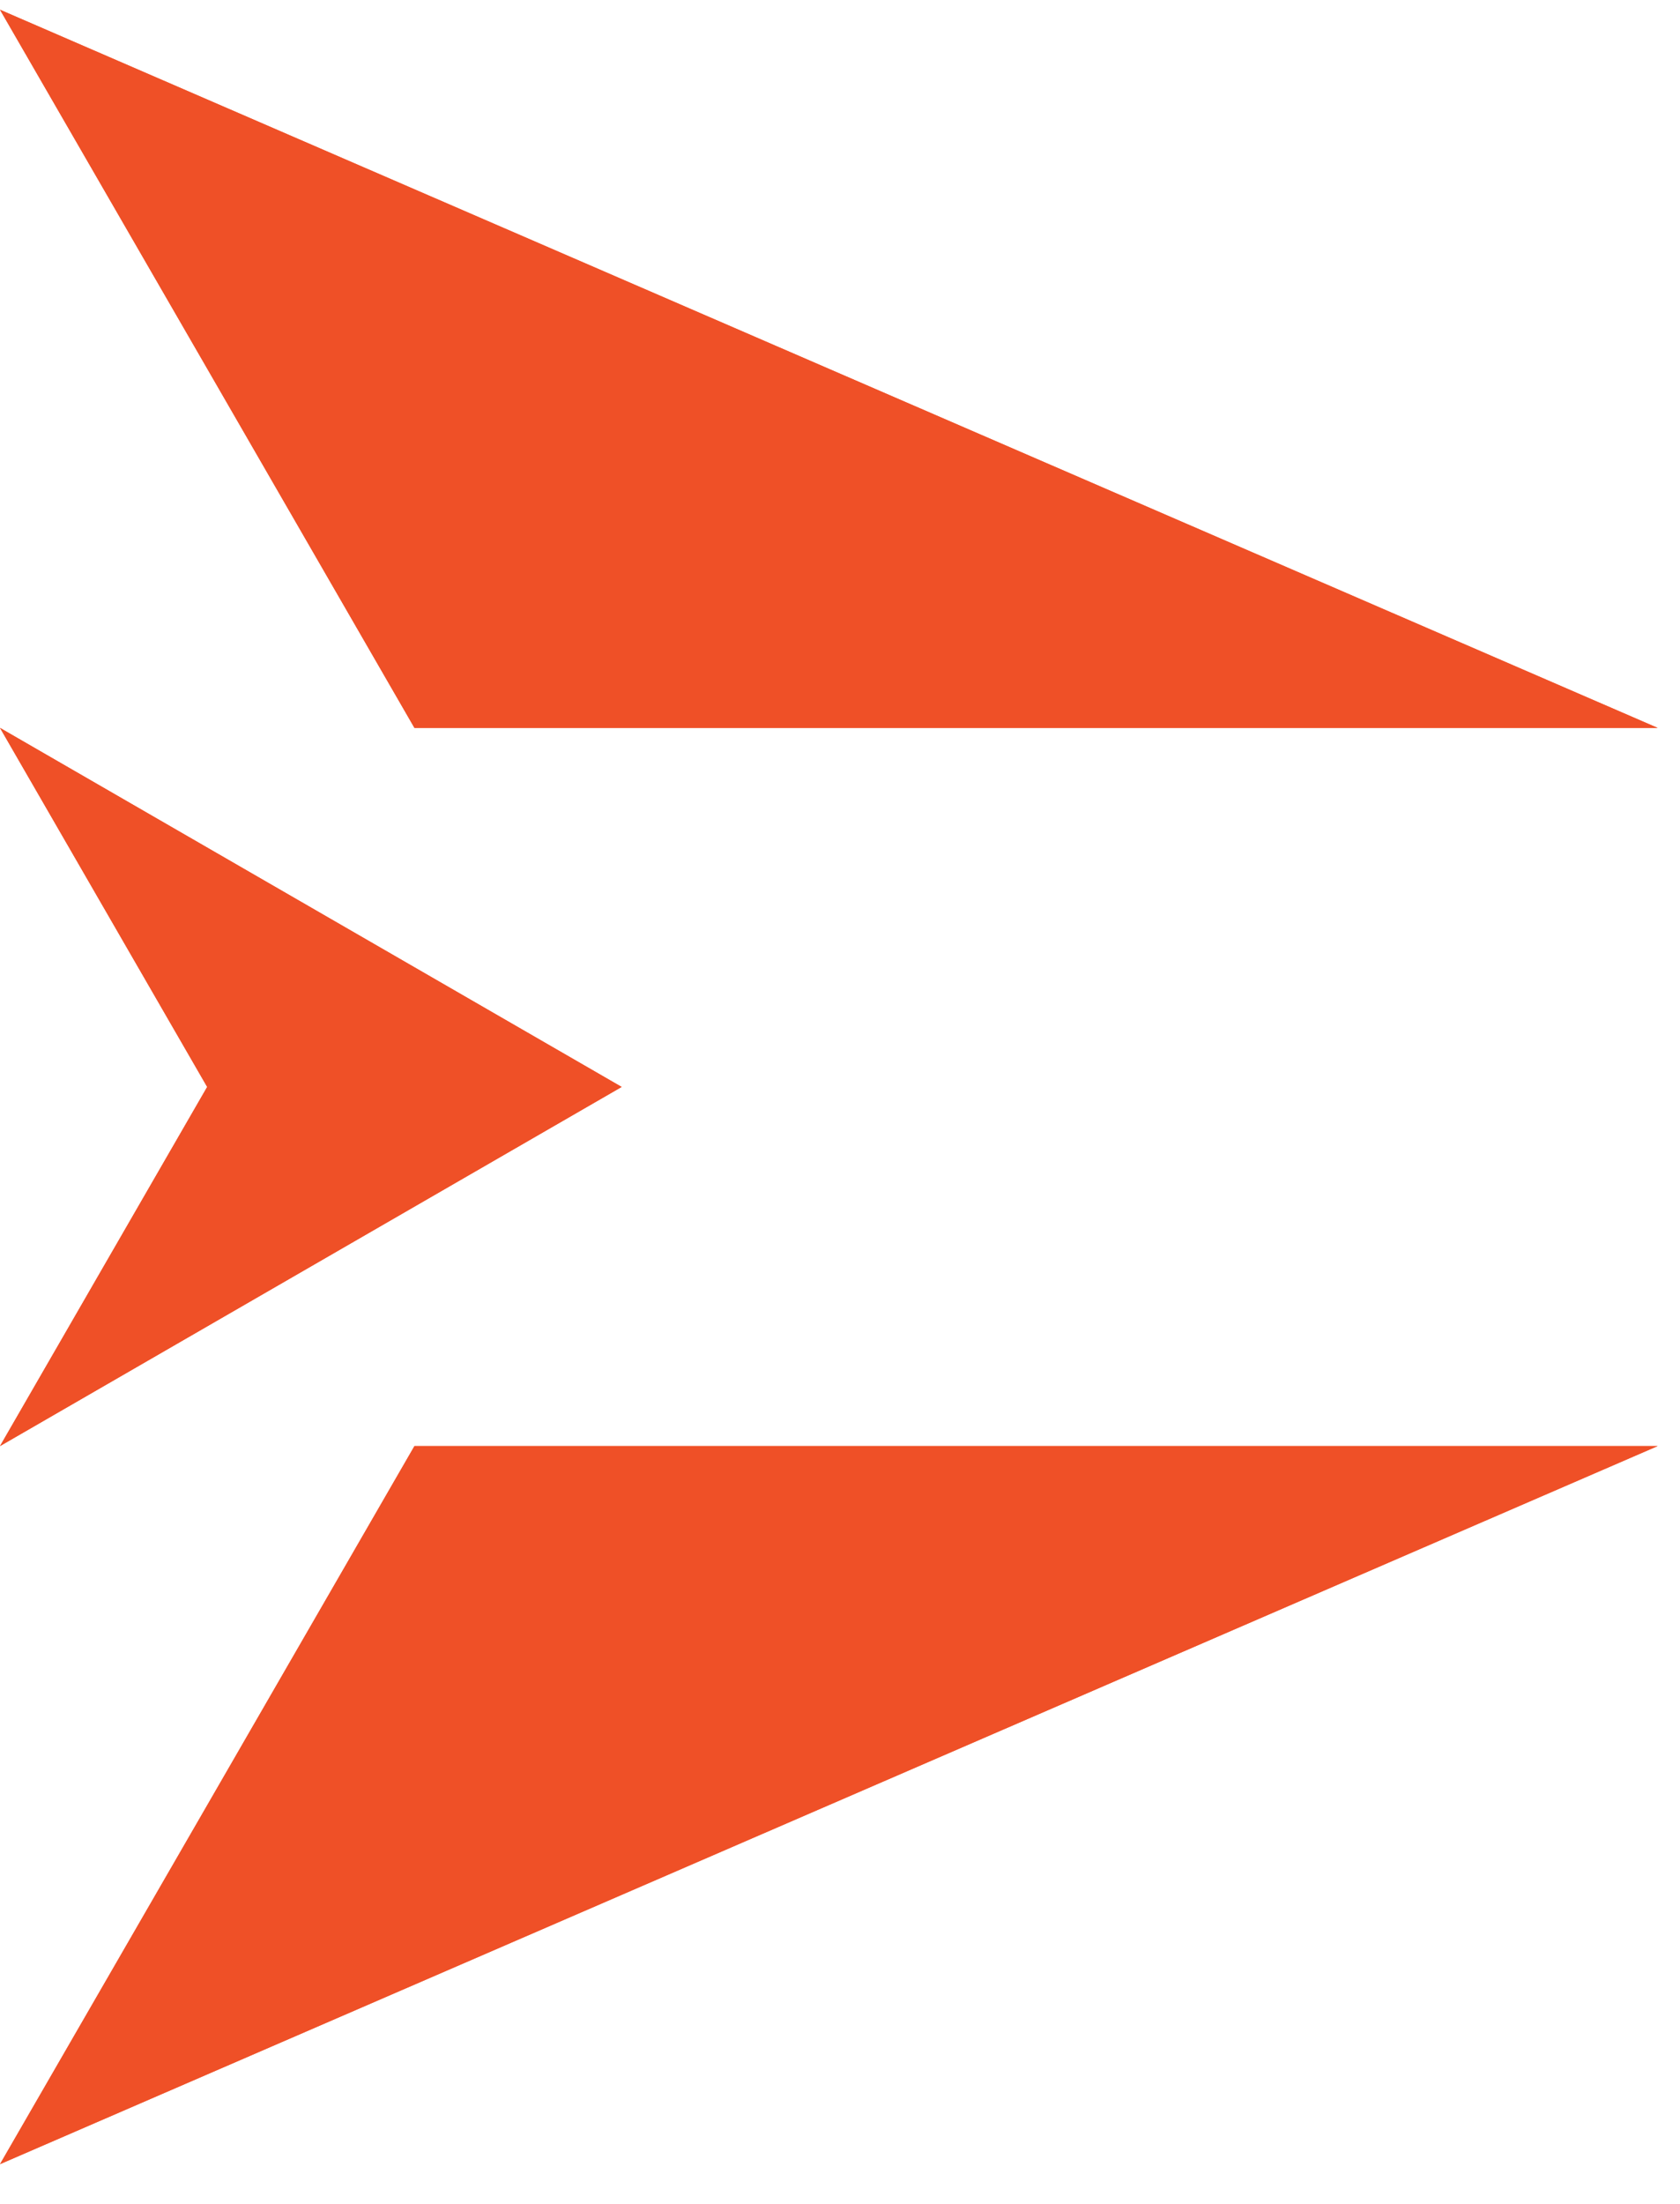 <svg xmlns="http://www.w3.org/2000/svg" xmlns:xlink="http://www.w3.org/1999/xlink" width="90" zoomAndPan="magnify" viewBox="0 0 67.5 88.5" height="118" preserveAspectRatio="xMidYMid meet" version="1.2"><defs><clipPath id="7f2bc060c8"><path d="M 0 0.078 L 67 0.078 L 67 30 L 0 30 Z M 0 0.078 "/></clipPath><clipPath id="b28b81340f"><path d="M 0 0.078 L 67 0.078 L 67 30 L 0 30 Z M 0 0.078 "/></clipPath></defs><g id="3b4b787c56"><path style=" stroke:none;fill-rule:nonzero;fill:#ef5027;fill-opacity:1;" d="M 0 58.07 L 24.977 43.648 L 0 29.23 L 8.324 43.648 Z M 0 58.07 "/><g clip-rule="nonzero" clip-path="url(#7f2bc060c8)"><path style=" stroke:none;fill-rule:nonzero;fill:#ef5027;fill-opacity:1;" d="M 8.328 14.809 L 16.652 29.23 L 66.602 29.23 L 0 0.391 Z M 8.328 14.809 "/></g><path style=" stroke:none;fill-rule:nonzero;fill:#ef5027;fill-opacity:1;" d="M 0 86.906 L 66.602 58.07 L 16.652 58.07 L 8.328 72.488 Z M 0 86.906 "/><path style=" stroke:none;fill-rule:nonzero;fill:#ef5027;fill-opacity:1;" d="M 0 58.07 L 24.977 43.648 L 0 29.23 L 8.324 43.648 Z M 0 58.07 "/><g clip-rule="nonzero" clip-path="url(#b28b81340f)"><path style=" stroke:none;fill-rule:nonzero;fill:#ef5027;fill-opacity:1;" d="M 8.328 14.809 L 16.652 29.23 L 66.602 29.23 L 0 0.391 Z M 8.328 14.809 "/></g><path style=" stroke:none;fill-rule:nonzero;fill:#ef5027;fill-opacity:1;" d="M 0 86.906 L 66.602 58.07 L 16.652 58.07 L 8.328 72.488 Z M 0 86.906 "/></g></svg>